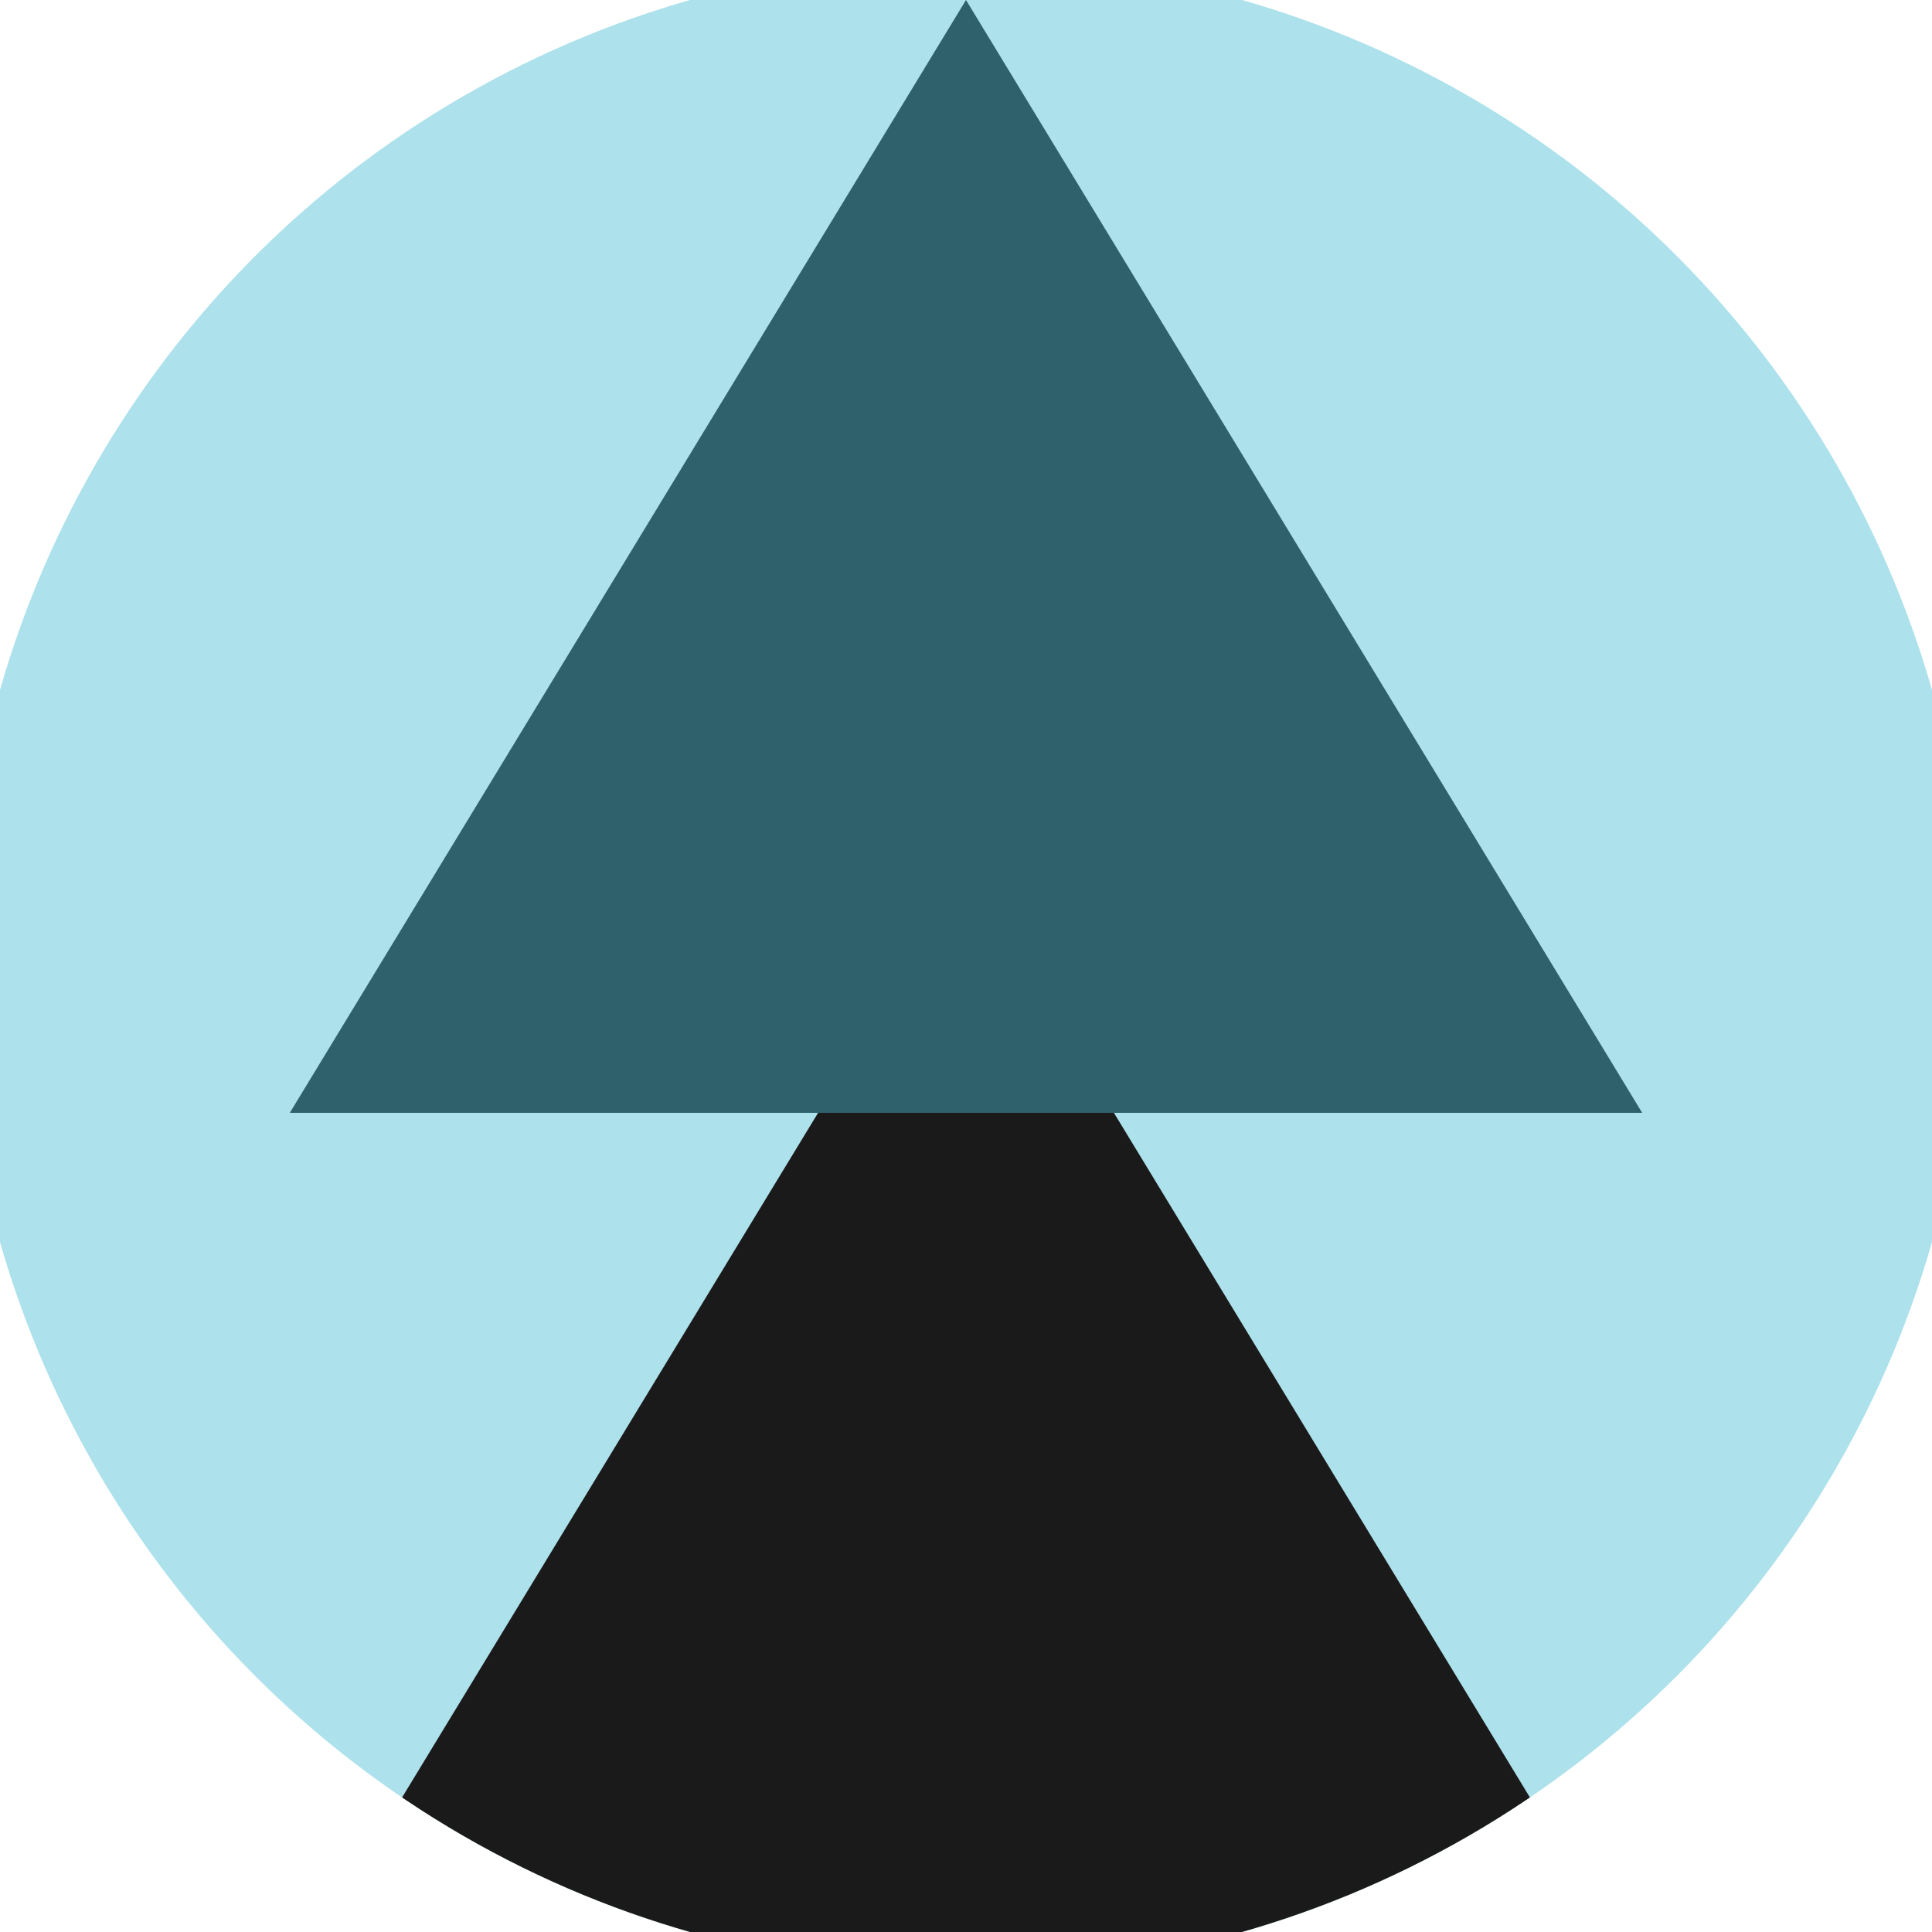 <svg xmlns="http://www.w3.org/2000/svg" width="128" height="128" viewBox="0 0 100 100" shape-rendering="geometricPrecision">
                            <defs>
                                <clipPath id="clip">
                                    <circle cx="50" cy="50" r="52" />
                                    <!--<rect x="0" y="0" width="100" height="100"/>-->
                                </clipPath>
                            </defs>
                            <g transform="rotate(0 50 50)">
                            <rect x="0" y="0" width="100" height="100" fill="#ade1eb" clip-path="url(#clip)"/><path d="M 50 45 L 15 102.6 H 85 Z" fill="#1a1a1a" clip-path="url(#clip)"/><path d="M 50 0 L 15 57.6 H 85 Z" fill="#2e616b" clip-path="url(#clip)"/></g></svg>